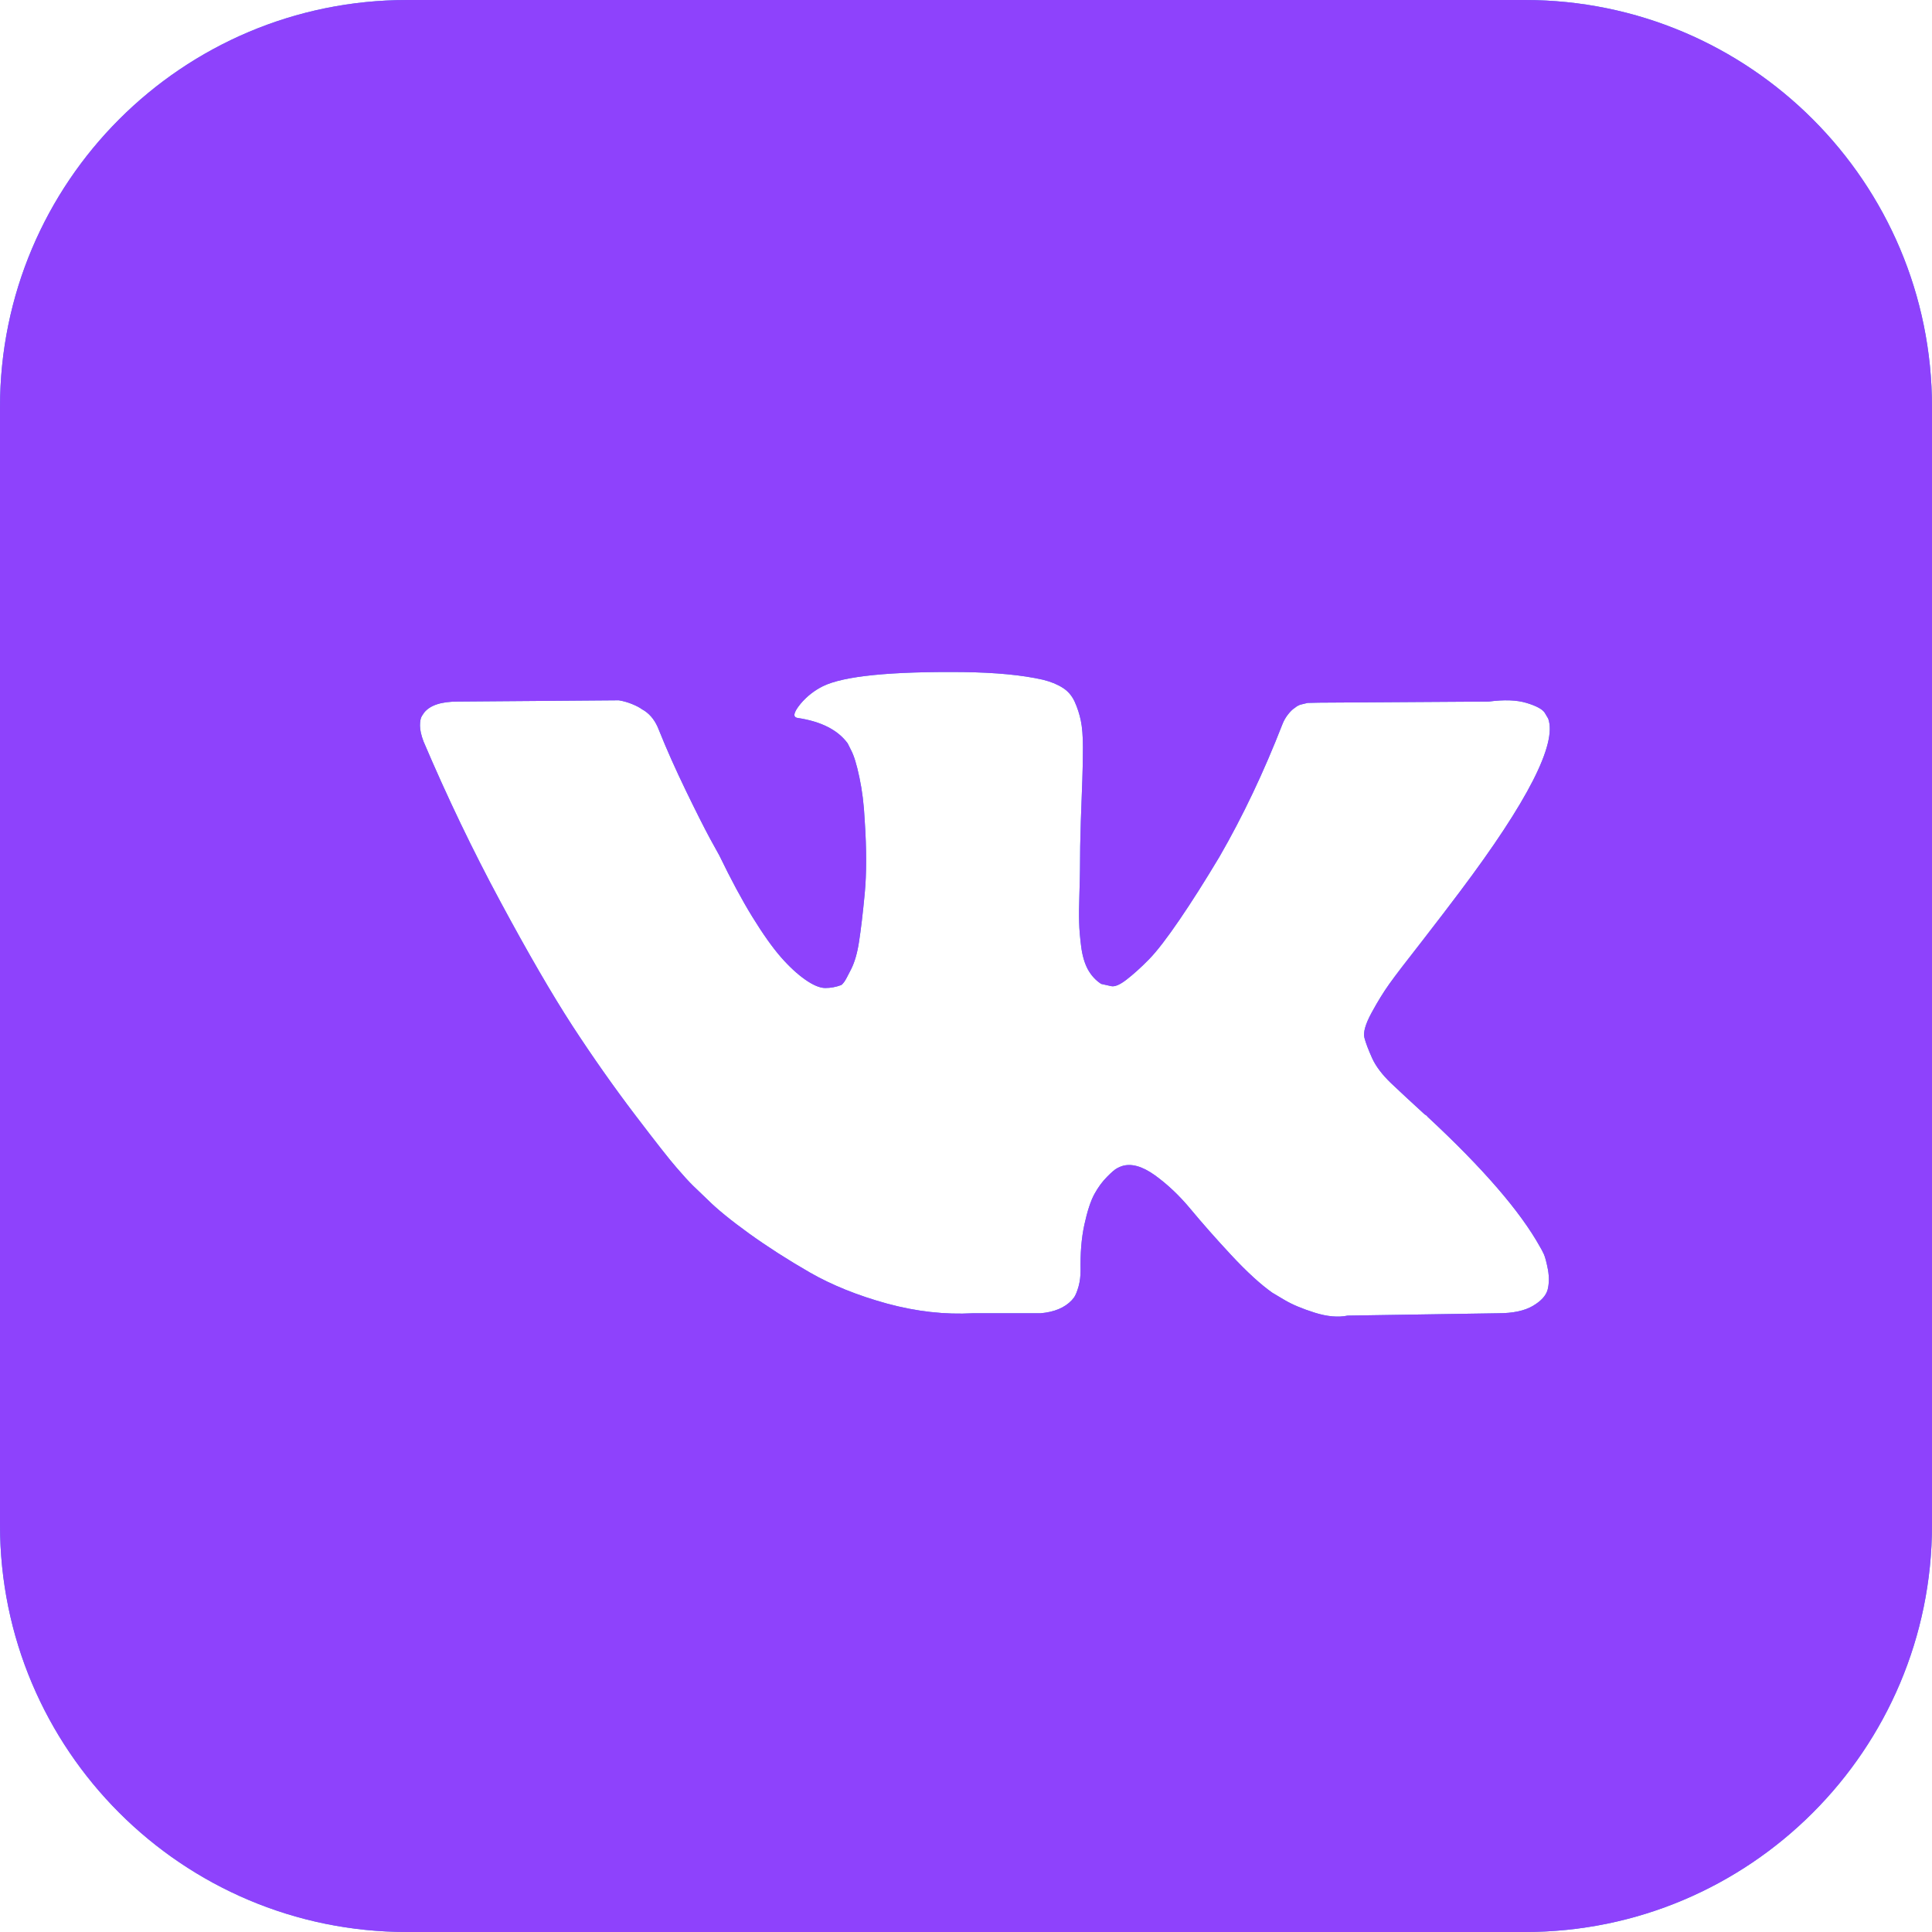 <?xml version="1.0" encoding="UTF-8"?> <svg xmlns="http://www.w3.org/2000/svg" width="23" height="23" viewBox="0 0 23 23" fill="none"><path d="M18.154 0C20.83 0 23 2.17 23 4.846V18.154C23 20.83 20.83 23 18.154 23H4.846C2.17 23 0 20.83 0 18.154V4.846C0 2.17 2.17 0 4.846 0H18.154ZM11.471 8.001C10.602 7.992 10.044 8.048 9.797 8.169C9.694 8.22 9.605 8.29 9.53 8.379C9.446 8.482 9.435 8.538 9.496 8.547C9.776 8.589 9.974 8.69 10.091 8.849L10.133 8.933C10.165 8.993 10.199 9.101 10.231 9.255C10.264 9.409 10.285 9.579 10.294 9.766C10.317 10.106 10.317 10.398 10.294 10.641C10.271 10.883 10.248 11.073 10.227 11.208C10.207 11.343 10.175 11.453 10.133 11.537C10.091 11.621 10.063 11.673 10.049 11.691C10.035 11.71 10.023 11.722 10.014 11.727C9.953 11.75 9.89 11.762 9.825 11.762C9.76 11.762 9.68 11.728 9.587 11.663C9.494 11.598 9.396 11.508 9.296 11.394C9.196 11.279 9.082 11.119 8.956 10.914C8.83 10.709 8.7 10.466 8.564 10.185L8.452 9.982C8.382 9.852 8.286 9.662 8.165 9.412C8.044 9.162 7.936 8.921 7.843 8.688C7.805 8.589 7.75 8.514 7.675 8.463L7.64 8.442C7.616 8.424 7.579 8.404 7.528 8.383C7.477 8.362 7.423 8.346 7.367 8.337L5.448 8.352C5.252 8.352 5.119 8.396 5.049 8.484L5.021 8.526C5.007 8.55 5 8.587 5 8.639C5 8.69 5.014 8.753 5.042 8.827C5.322 9.485 5.627 10.121 5.956 10.732C6.285 11.344 6.571 11.837 6.813 12.21C7.056 12.583 7.304 12.935 7.556 13.267C7.808 13.598 7.975 13.811 8.057 13.904C8.138 13.998 8.202 14.068 8.249 14.114L8.424 14.282C8.536 14.394 8.701 14.528 8.918 14.685C9.135 14.841 9.376 14.996 9.64 15.148C9.903 15.299 10.211 15.423 10.56 15.519C10.91 15.614 11.251 15.652 11.582 15.634H12.388C12.551 15.62 12.675 15.568 12.759 15.479L12.787 15.445C12.806 15.417 12.823 15.374 12.84 15.315C12.856 15.257 12.864 15.193 12.864 15.123C12.86 14.922 12.874 14.741 12.909 14.58C12.944 14.419 12.984 14.297 13.028 14.216C13.073 14.134 13.123 14.066 13.179 14.01C13.234 13.954 13.274 13.92 13.298 13.908C13.321 13.896 13.341 13.887 13.354 13.883C13.466 13.846 13.598 13.883 13.75 13.992C13.902 14.102 14.044 14.237 14.177 14.398C14.31 14.558 14.47 14.74 14.656 14.94C14.843 15.141 15.007 15.291 15.146 15.389L15.287 15.473C15.38 15.529 15.502 15.58 15.651 15.627C15.8 15.674 15.931 15.685 16.043 15.662L17.836 15.634C18.013 15.634 18.151 15.604 18.249 15.546C18.347 15.488 18.405 15.424 18.424 15.354C18.442 15.284 18.444 15.204 18.428 15.115C18.411 15.027 18.395 14.965 18.379 14.93C18.363 14.895 18.347 14.866 18.333 14.843C18.1 14.423 17.653 13.906 16.995 13.295C16.99 13.286 16.979 13.276 16.961 13.267C16.802 13.122 16.669 12.998 16.561 12.896C16.454 12.793 16.378 12.693 16.334 12.595C16.29 12.497 16.259 12.416 16.243 12.354C16.227 12.29 16.255 12.192 16.327 12.059C16.399 11.926 16.47 11.811 16.54 11.713C16.61 11.615 16.739 11.446 16.926 11.208C17.117 10.961 17.269 10.763 17.381 10.613C18.188 9.54 18.538 8.854 18.431 8.555L18.389 8.484C18.361 8.442 18.288 8.403 18.172 8.368C18.055 8.333 17.906 8.328 17.724 8.352L15.707 8.365L15.567 8.368L15.476 8.39L15.441 8.407L15.413 8.428C15.39 8.442 15.364 8.467 15.336 8.502C15.308 8.537 15.284 8.577 15.266 8.624C15.046 9.189 14.797 9.715 14.517 10.2C14.344 10.489 14.185 10.74 14.04 10.952C13.895 11.164 13.775 11.322 13.677 11.422C13.579 11.522 13.489 11.602 13.41 11.663C13.331 11.724 13.271 11.749 13.229 11.74C13.187 11.731 13.147 11.722 13.109 11.713C13.044 11.671 12.991 11.613 12.951 11.541C12.912 11.469 12.885 11.377 12.871 11.268C12.857 11.158 12.849 11.064 12.847 10.984C12.844 10.905 12.845 10.793 12.85 10.648C12.854 10.504 12.857 10.405 12.857 10.354C12.857 10.176 12.86 9.984 12.867 9.776C12.874 9.569 12.88 9.404 12.885 9.282C12.889 9.161 12.892 9.033 12.892 8.897C12.892 8.762 12.883 8.656 12.867 8.579C12.851 8.502 12.827 8.427 12.794 8.354C12.761 8.282 12.713 8.226 12.65 8.187C12.587 8.147 12.509 8.115 12.416 8.092C12.169 8.036 11.853 8.006 11.471 8.001Z" fill="#4599DF"></path><path d="M18.154 0C20.83 0 23 2.17 23 4.846V18.154C23 20.83 20.83 23 18.154 23H4.846C2.17 23 0 20.83 0 18.154V4.846C0 2.17 2.17 0 4.846 0H18.154ZM11.471 8.001C10.602 7.992 10.044 8.048 9.797 8.169C9.694 8.22 9.605 8.29 9.53 8.379C9.446 8.482 9.435 8.538 9.496 8.547C9.776 8.589 9.974 8.69 10.091 8.849L10.133 8.933C10.165 8.993 10.199 9.101 10.231 9.255C10.264 9.409 10.285 9.579 10.294 9.766C10.317 10.106 10.317 10.398 10.294 10.641C10.271 10.883 10.248 11.073 10.227 11.208C10.207 11.343 10.175 11.453 10.133 11.537C10.091 11.621 10.063 11.673 10.049 11.691C10.035 11.71 10.023 11.722 10.014 11.727C9.953 11.75 9.89 11.762 9.825 11.762C9.76 11.762 9.68 11.728 9.587 11.663C9.494 11.598 9.396 11.508 9.296 11.394C9.196 11.279 9.082 11.119 8.956 10.914C8.83 10.709 8.7 10.466 8.564 10.185L8.452 9.982C8.382 9.852 8.286 9.662 8.165 9.412C8.044 9.162 7.936 8.921 7.843 8.688C7.805 8.589 7.75 8.514 7.675 8.463L7.64 8.442C7.616 8.424 7.579 8.404 7.528 8.383C7.477 8.362 7.423 8.346 7.367 8.337L5.448 8.352C5.252 8.352 5.119 8.396 5.049 8.484L5.021 8.526C5.007 8.55 5 8.587 5 8.639C5 8.69 5.014 8.753 5.042 8.827C5.322 9.485 5.627 10.121 5.956 10.732C6.285 11.344 6.571 11.837 6.813 12.21C7.056 12.583 7.304 12.935 7.556 13.267C7.808 13.598 7.975 13.811 8.057 13.904C8.138 13.998 8.202 14.068 8.249 14.114L8.424 14.282C8.536 14.394 8.701 14.528 8.918 14.685C9.135 14.841 9.376 14.996 9.64 15.148C9.903 15.299 10.211 15.423 10.56 15.519C10.91 15.614 11.251 15.652 11.582 15.634H12.388C12.551 15.62 12.675 15.568 12.759 15.479L12.787 15.445C12.806 15.417 12.823 15.374 12.84 15.315C12.856 15.257 12.864 15.193 12.864 15.123C12.86 14.922 12.874 14.741 12.909 14.58C12.944 14.419 12.984 14.297 13.028 14.216C13.073 14.134 13.123 14.066 13.179 14.01C13.234 13.954 13.274 13.92 13.298 13.908C13.321 13.896 13.341 13.887 13.354 13.883C13.466 13.846 13.598 13.883 13.75 13.992C13.902 14.102 14.044 14.237 14.177 14.398C14.31 14.558 14.47 14.74 14.656 14.94C14.843 15.141 15.007 15.291 15.146 15.389L15.287 15.473C15.38 15.529 15.502 15.58 15.651 15.627C15.8 15.674 15.931 15.685 16.043 15.662L17.836 15.634C18.013 15.634 18.151 15.604 18.249 15.546C18.347 15.488 18.405 15.424 18.424 15.354C18.442 15.284 18.444 15.204 18.428 15.115C18.411 15.027 18.395 14.965 18.379 14.93C18.363 14.895 18.347 14.866 18.333 14.843C18.1 14.423 17.653 13.906 16.995 13.295C16.99 13.286 16.979 13.276 16.961 13.267C16.802 13.122 16.669 12.998 16.561 12.896C16.454 12.793 16.378 12.693 16.334 12.595C16.29 12.497 16.259 12.416 16.243 12.354C16.227 12.29 16.255 12.192 16.327 12.059C16.399 11.926 16.47 11.811 16.54 11.713C16.61 11.615 16.739 11.446 16.926 11.208C17.117 10.961 17.269 10.763 17.381 10.613C18.188 9.54 18.538 8.854 18.431 8.555L18.389 8.484C18.361 8.442 18.288 8.403 18.172 8.368C18.055 8.333 17.906 8.328 17.724 8.352L15.707 8.365L15.567 8.368L15.476 8.39L15.441 8.407L15.413 8.428C15.39 8.442 15.364 8.467 15.336 8.502C15.308 8.537 15.284 8.577 15.266 8.624C15.046 9.189 14.797 9.715 14.517 10.2C14.344 10.489 14.185 10.74 14.04 10.952C13.895 11.164 13.775 11.322 13.677 11.422C13.579 11.522 13.489 11.602 13.41 11.663C13.331 11.724 13.271 11.749 13.229 11.74C13.187 11.731 13.147 11.722 13.109 11.713C13.044 11.671 12.991 11.613 12.951 11.541C12.912 11.469 12.885 11.377 12.871 11.268C12.857 11.158 12.849 11.064 12.847 10.984C12.844 10.905 12.845 10.793 12.85 10.648C12.854 10.504 12.857 10.405 12.857 10.354C12.857 10.176 12.86 9.984 12.867 9.776C12.874 9.569 12.88 9.404 12.885 9.282C12.889 9.161 12.892 9.033 12.892 8.897C12.892 8.762 12.883 8.656 12.867 8.579C12.851 8.502 12.827 8.427 12.794 8.354C12.761 8.282 12.713 8.226 12.65 8.187C12.587 8.147 12.509 8.115 12.416 8.092C12.169 8.036 11.853 8.006 11.471 8.001Z" fill="#8E42FC"></path></svg> 